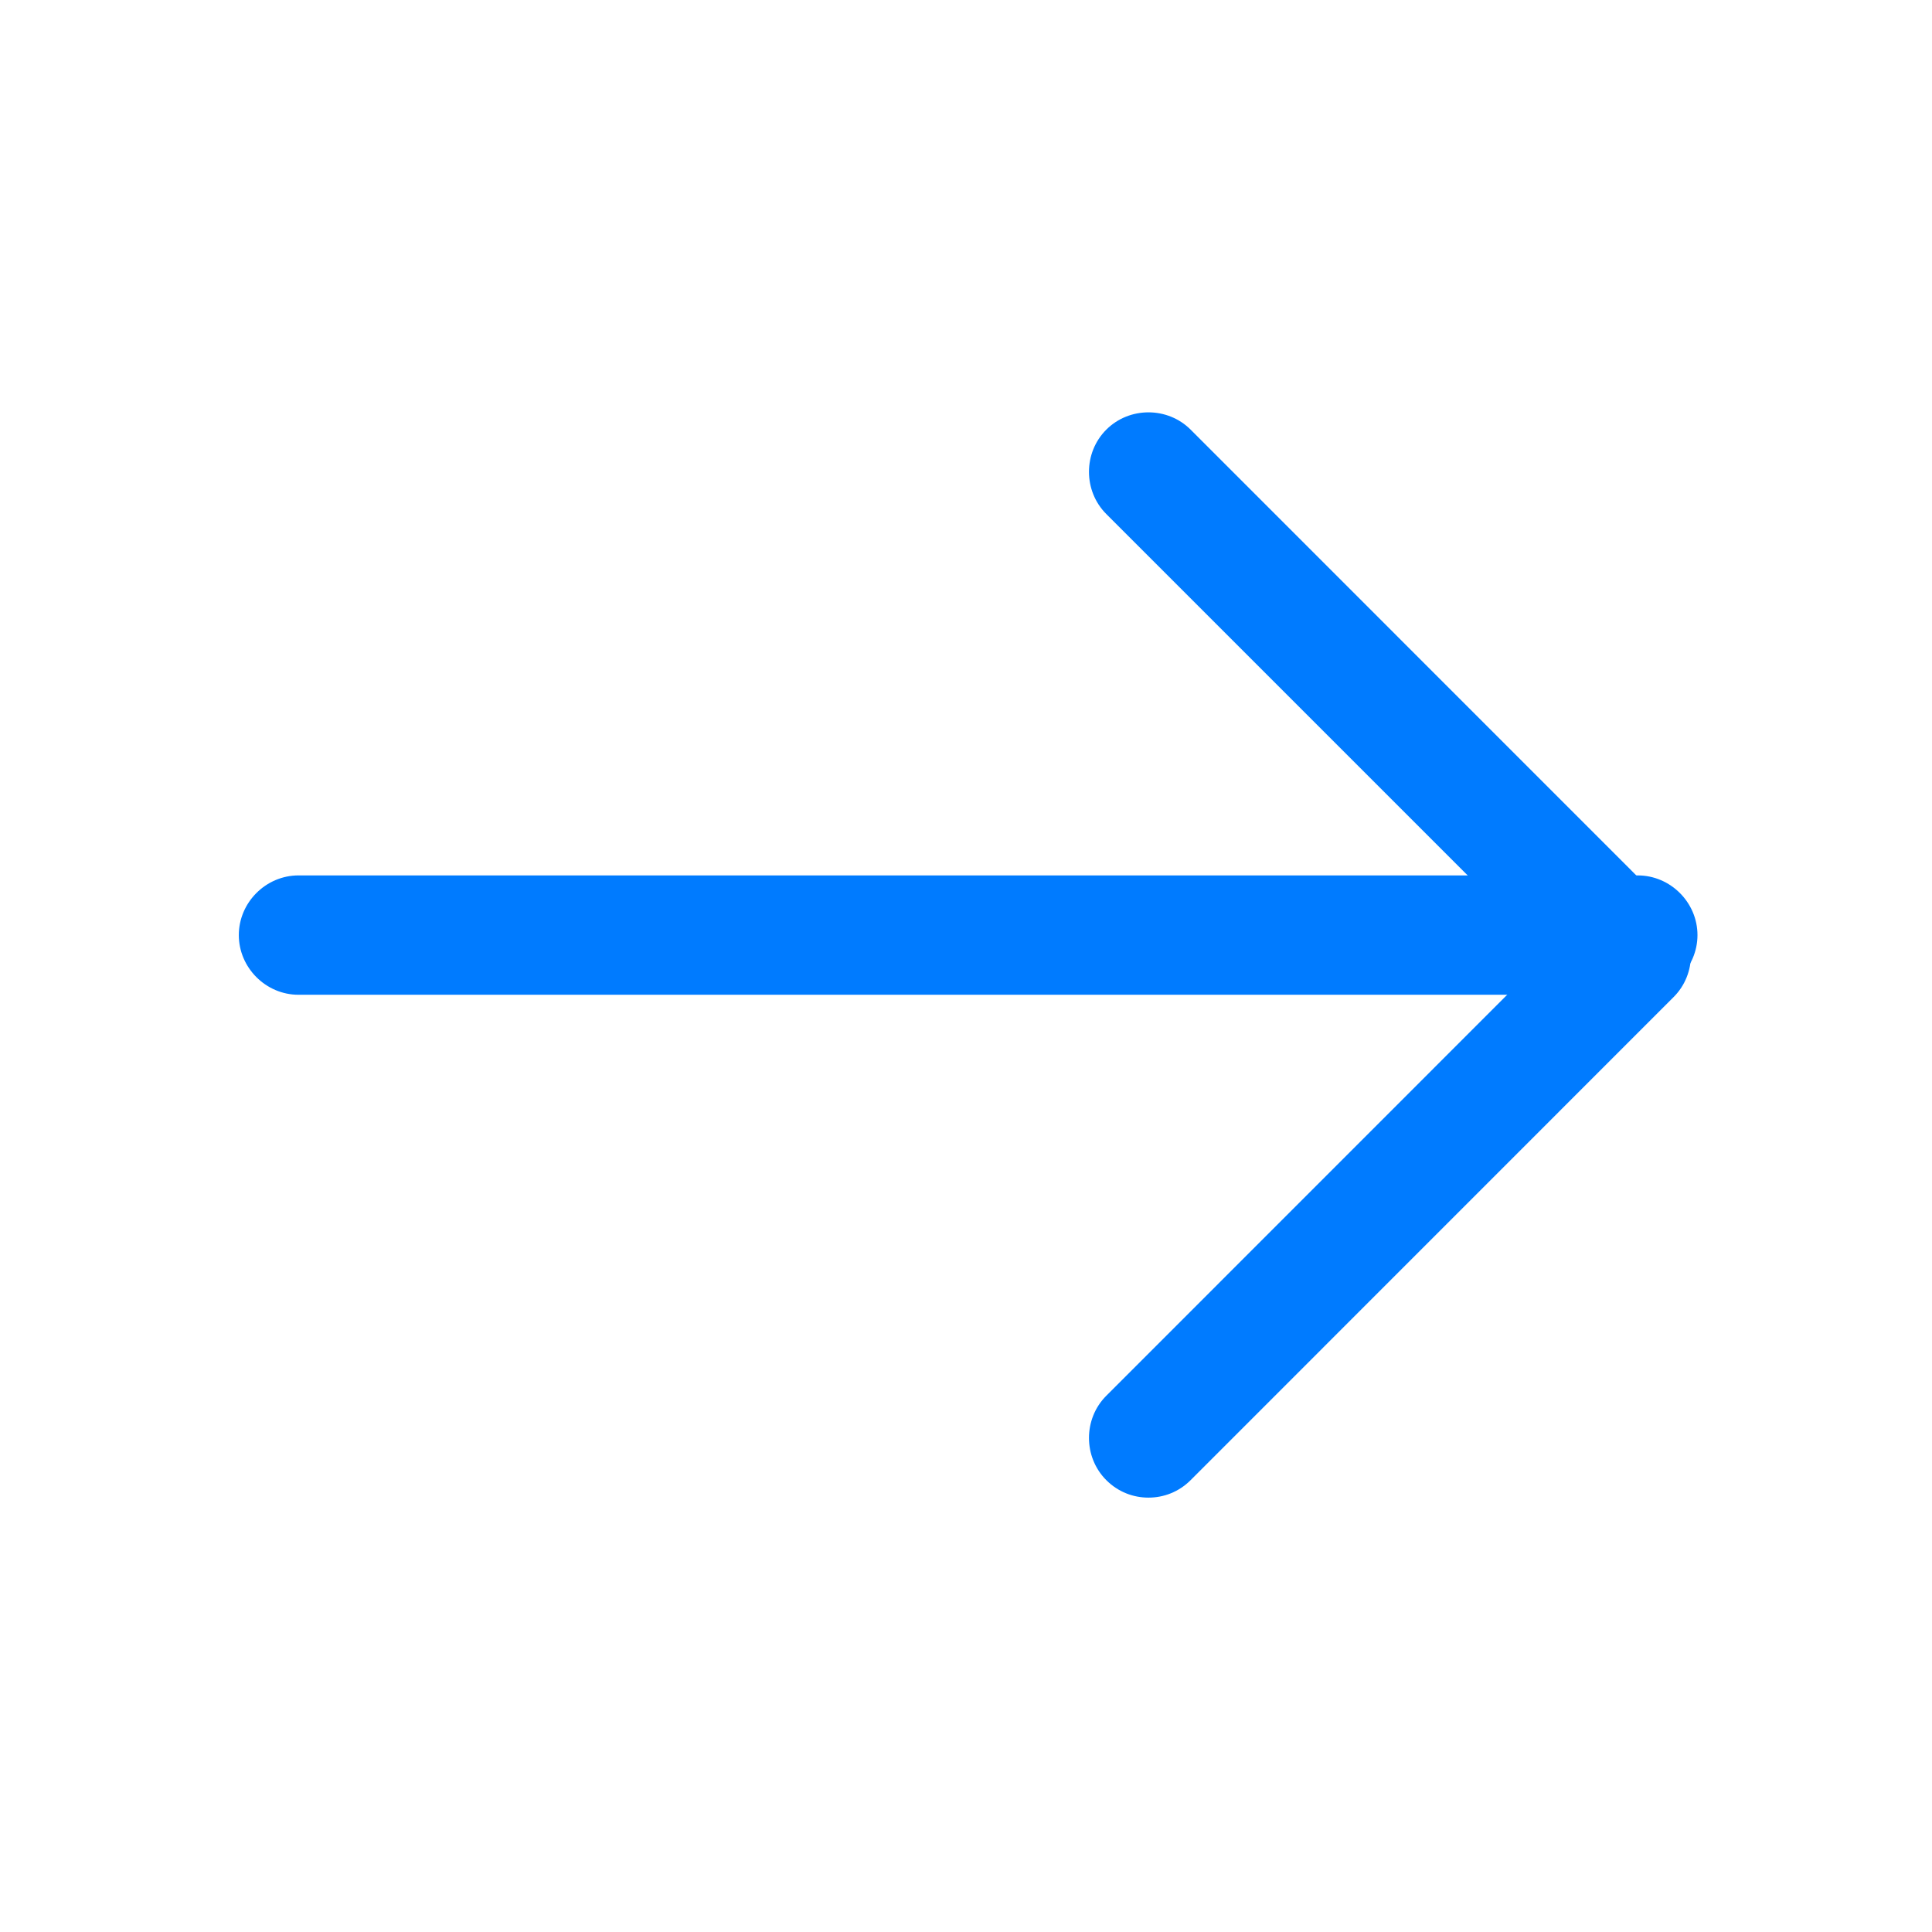 <svg width="18" height="18" viewBox="0 0 18 18" fill="none" xmlns="http://www.w3.org/2000/svg">
<path d="M10.7 13.953C10.559 13.953 10.418 13.901 10.307 13.79C10.092 13.575 10.092 13.219 10.307 13.004L14.414 8.896L10.307 4.789C10.092 4.574 10.092 4.218 10.307 4.003C10.522 3.788 10.878 3.788 11.093 4.003L15.593 8.504C15.808 8.719 15.808 9.074 15.593 9.289L11.093 13.79C10.982 13.901 10.841 13.953 10.7 13.953Z" fill="#007BFF"/>
<path d="M15.259 9.268H2.781C2.477 9.268 2.225 9.016 2.225 8.712C2.225 8.408 2.477 8.156 2.781 8.156H15.259C15.563 8.156 15.815 8.408 15.815 8.712C15.815 9.016 15.563 9.268 15.259 9.268Z" fill="#007BFF"/>
</svg>
